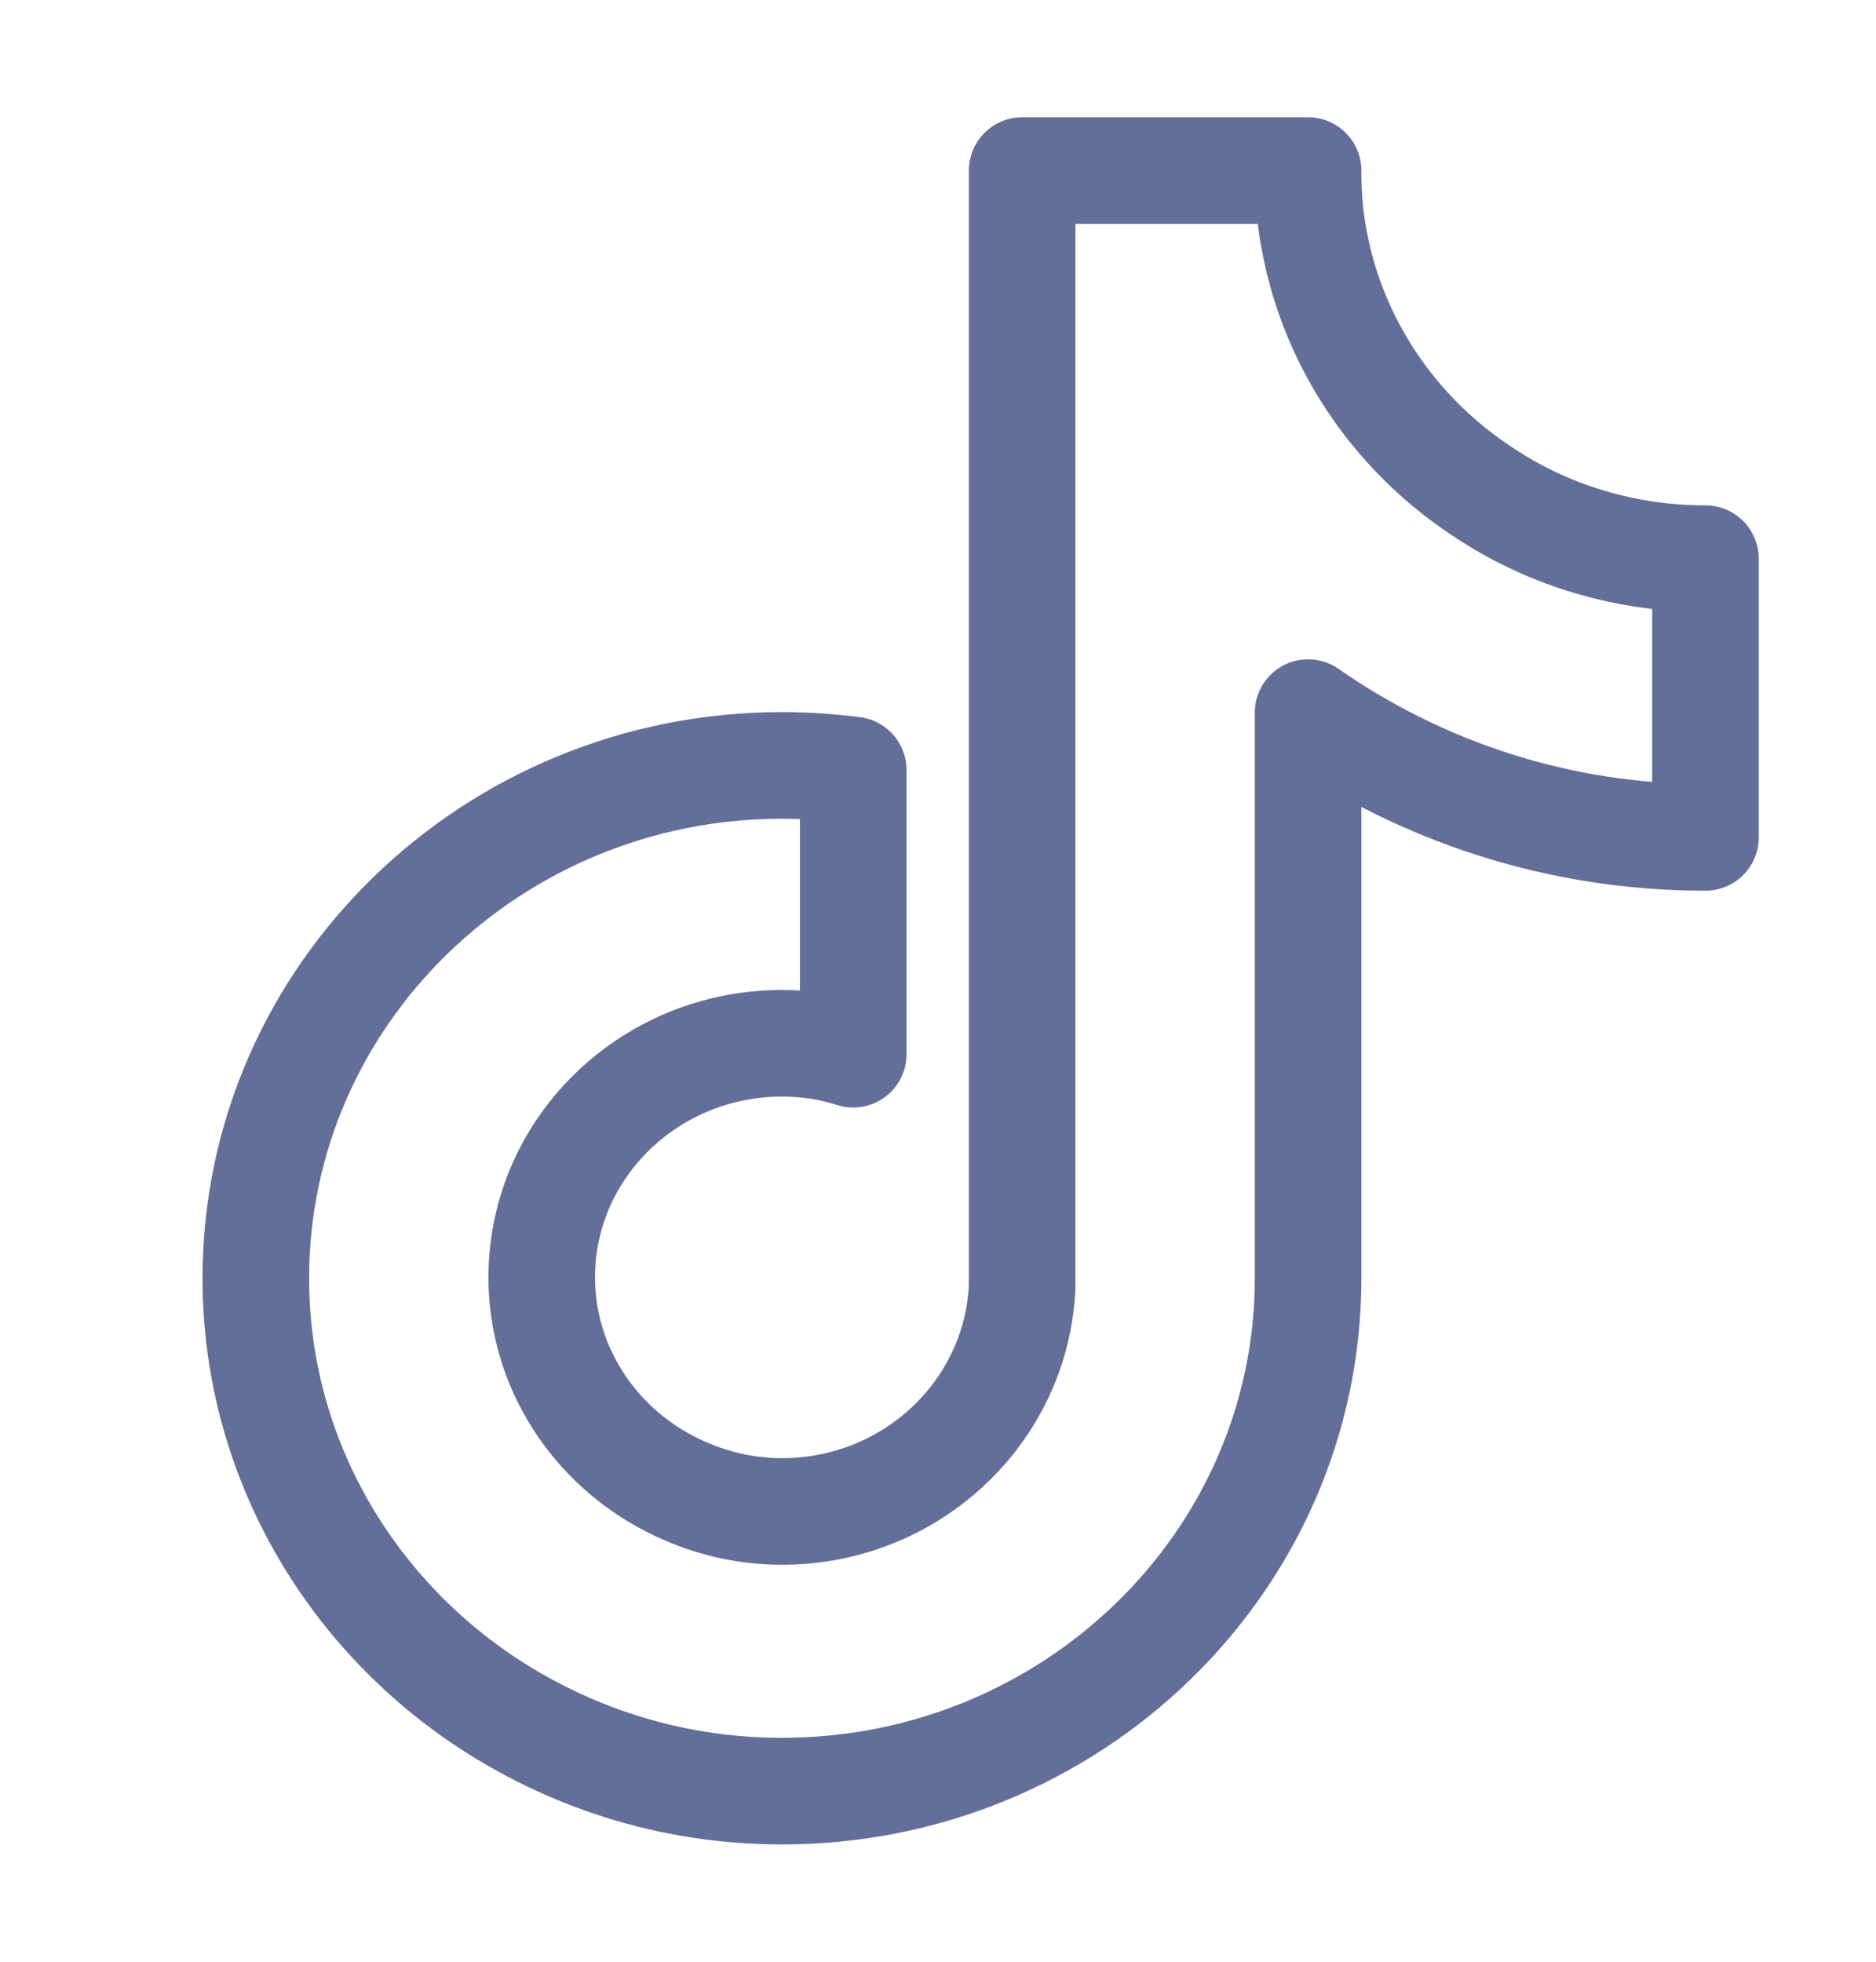 <svg width="22" height="23" viewBox="0 0 22 23" fill="none" xmlns="http://www.w3.org/2000/svg">
<path d="M10.006 9.797V9.028C9.738 8.995 9.459 8.974 9.17 8.974C5.774 8.974 3 11.665 3 14.987C3 17.016 4.039 18.821 5.635 19.911C6.642 20.594 7.853 21 9.17 21C12.566 21 15.34 18.309 15.34 14.987V8.355C16.658 9.273 18.265 9.818 20 9.818V7.276V6.55C19.068 6.55 18.19 6.283 17.461 5.813C16.412 5.151 15.651 4.083 15.415 2.833C15.362 2.566 15.34 2.288 15.34 2H11.987V15.083C11.923 16.546 10.691 17.721 9.17 17.721C8.699 17.721 8.26 17.604 7.863 17.401C6.963 16.942 6.353 16.023 6.353 14.976C6.353 13.46 7.617 12.232 9.17 12.232C9.459 12.232 9.738 12.274 10.006 12.36V9.797Z" stroke="#636F99" stroke-width="1.25" stroke-miterlimit="10" stroke-linecap="round" stroke-linejoin="round"/>
</svg>
